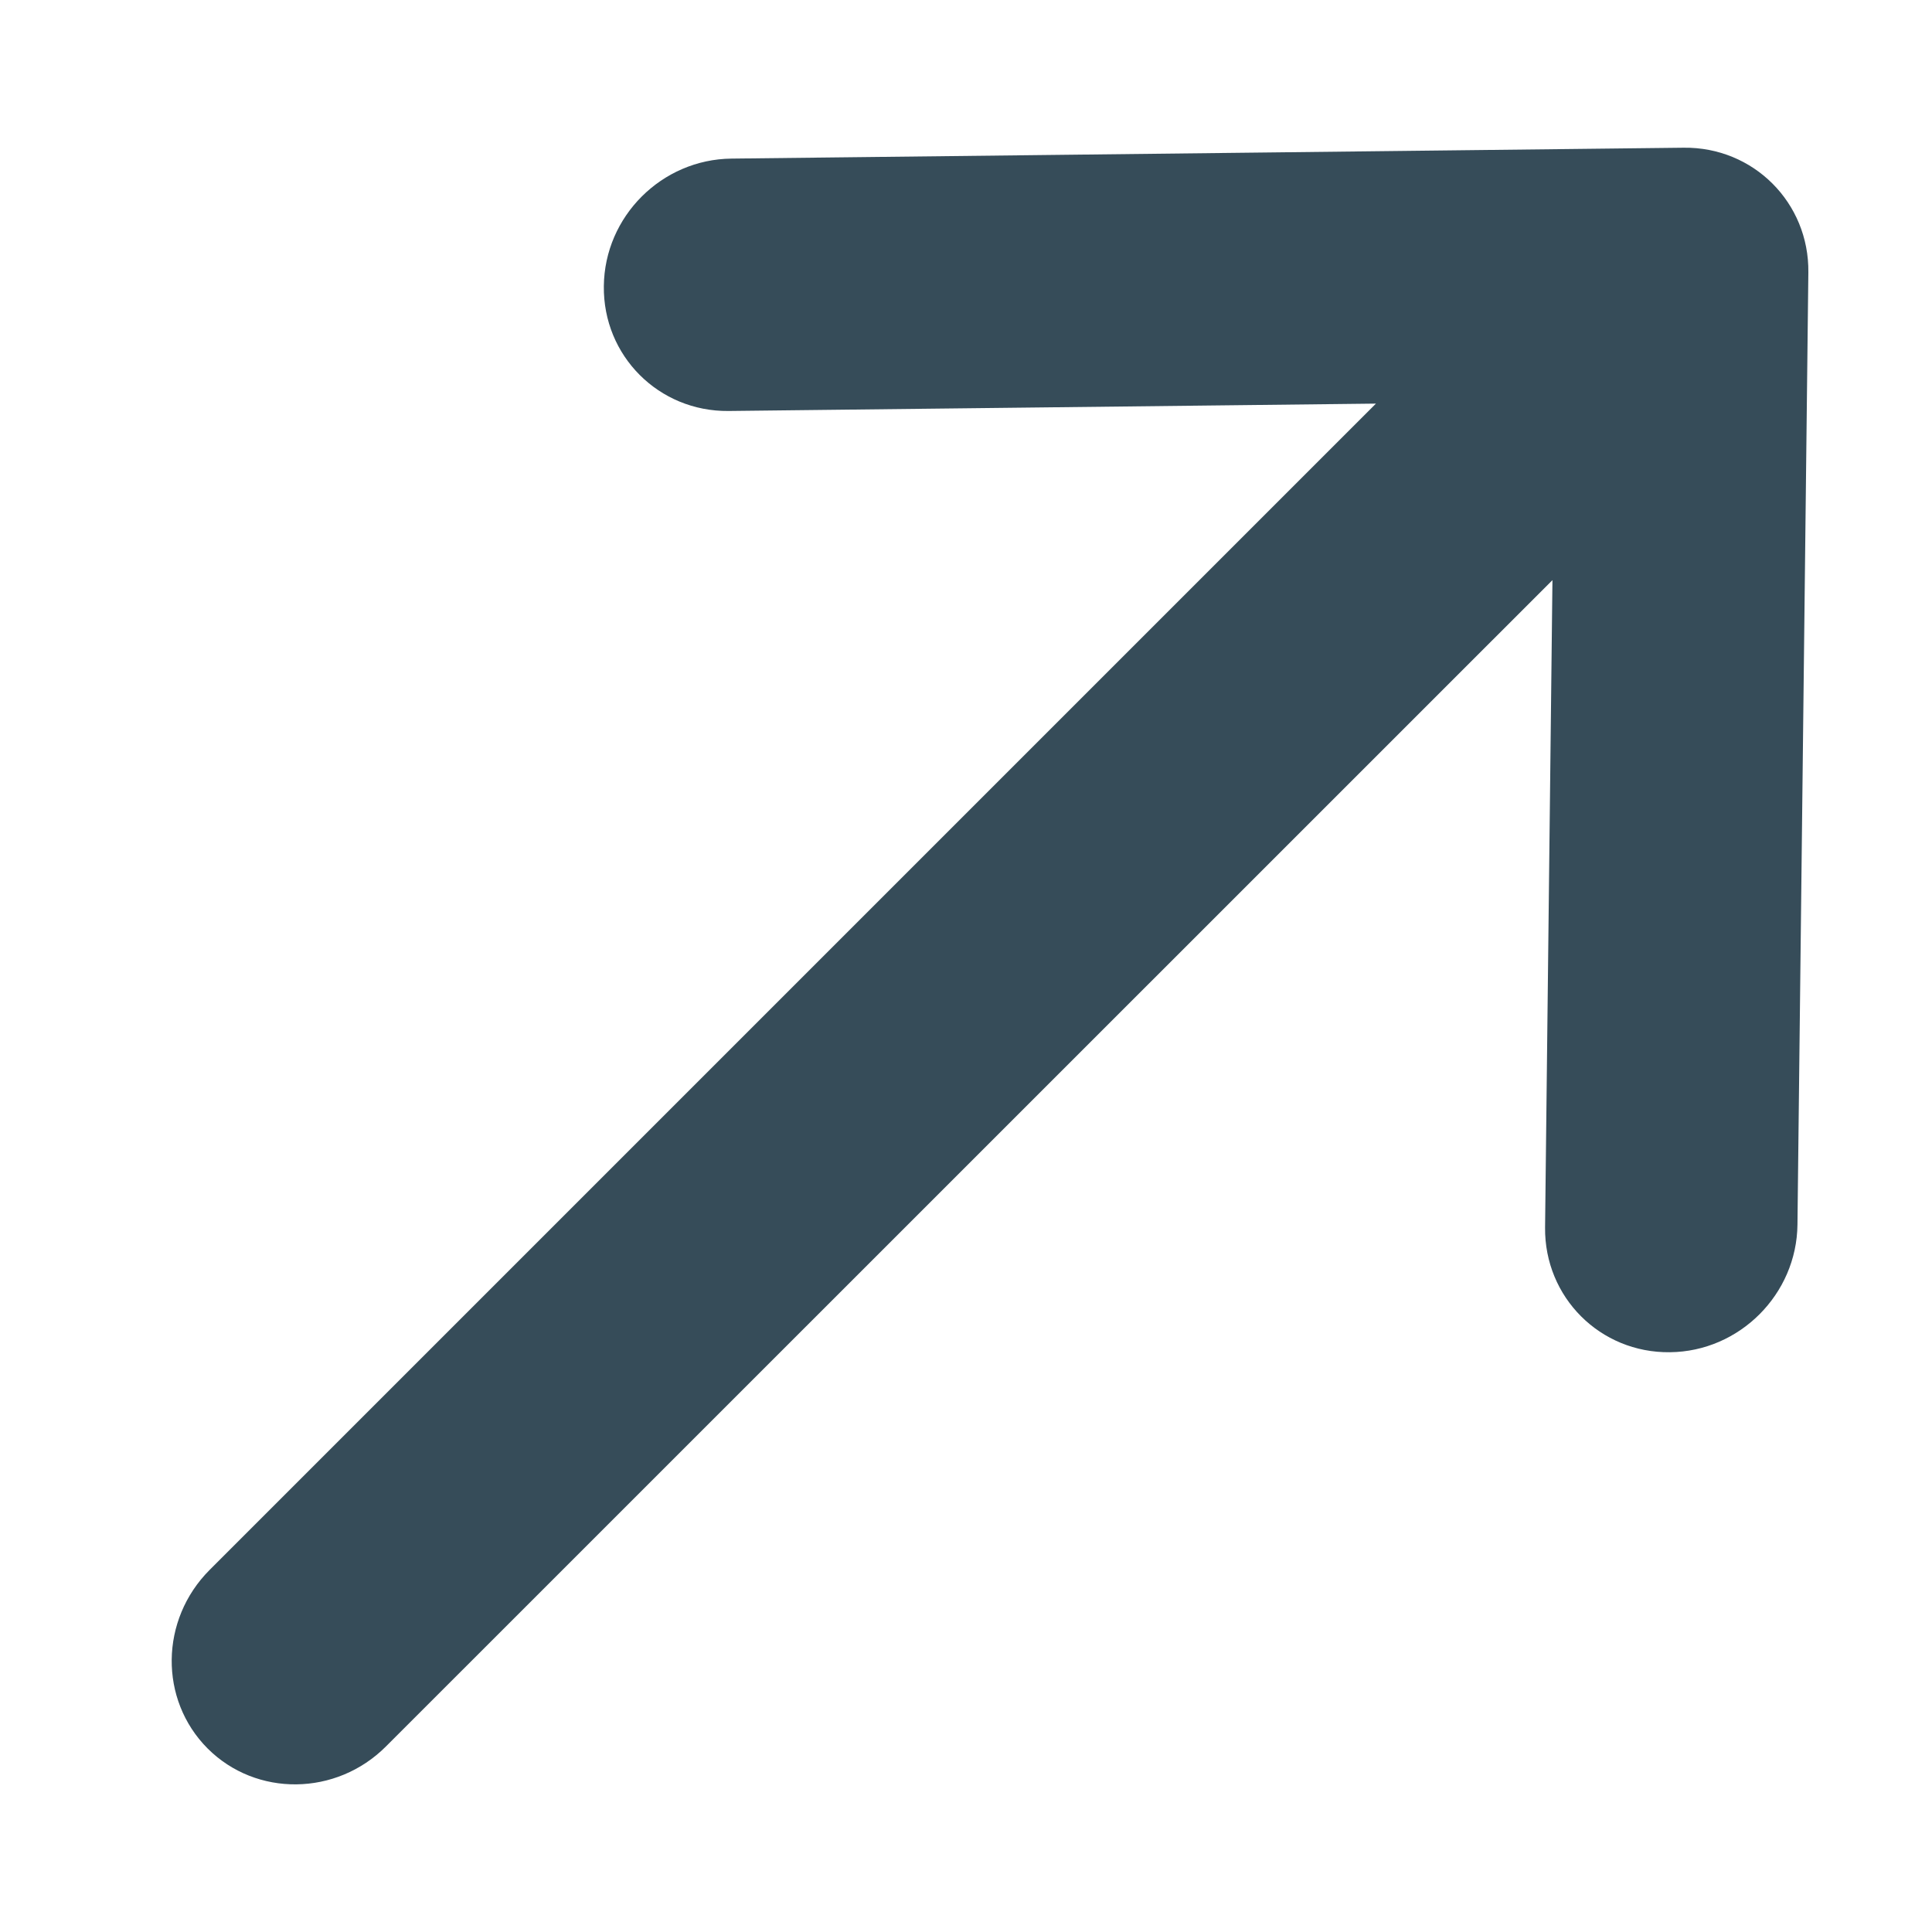 <svg width="11" height="11" viewBox="0 0 11 11" fill="none" xmlns="http://www.w3.org/2000/svg">
<path d="M4.148 2.34C3.751 2.344 3.433 2.026 3.438 1.629C3.442 1.232 3.768 0.907 4.165 0.903L9.586 0.841C9.983 0.836 10.301 1.154 10.296 1.551L10.234 6.972C10.23 7.369 9.904 7.695 9.508 7.699C9.111 7.704 8.793 7.386 8.797 6.989L8.839 3.303L2.198 9.943C1.915 10.227 1.459 10.232 1.182 9.955C0.905 9.677 0.91 9.222 1.194 8.938L7.834 2.298L4.148 2.34Z" fill="#364C59"/>
</svg>
